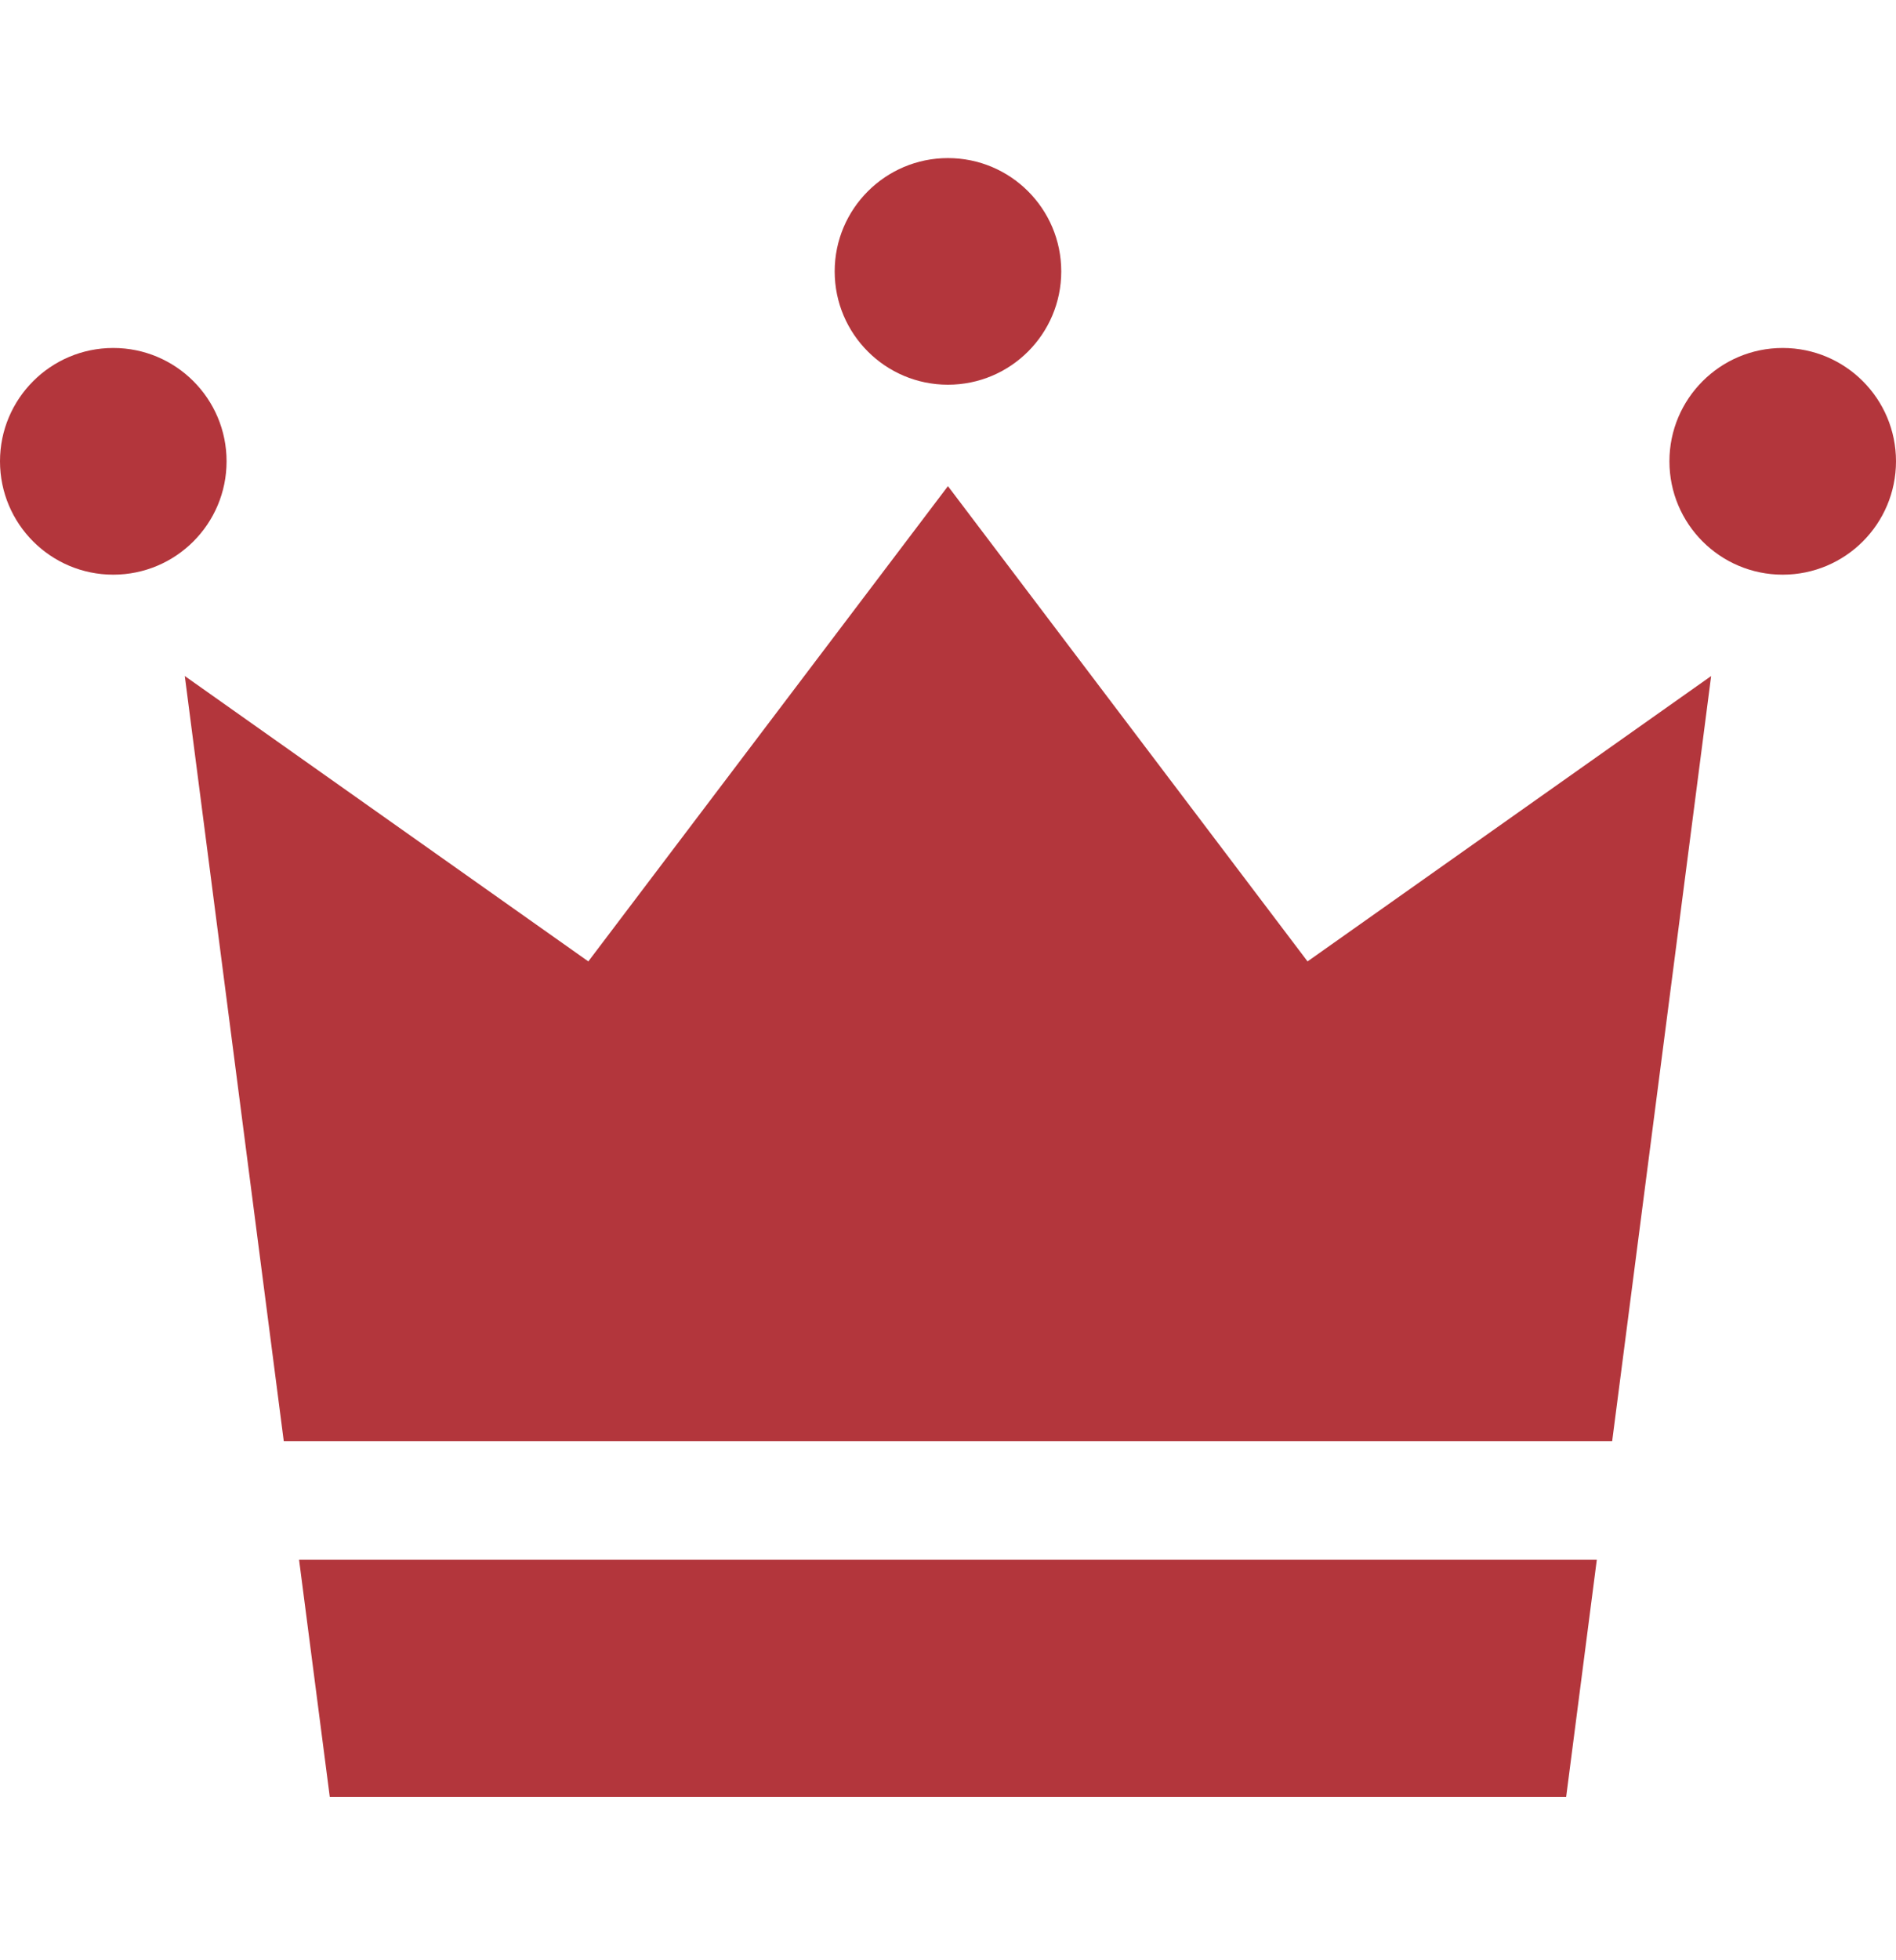 <svg width="30" height="31" viewBox="0 0 30 31" fill="none" xmlns="http://www.w3.org/2000/svg">
<path d="M3.585 7.295C3.585 8.285 2.782 9.088 1.792 9.088C0.802 9.088 0 8.285 0 7.295C0 6.306 0.802 5.503 1.792 5.503C2.783 5.503 3.585 6.306 3.585 7.295Z" fill="#B3363C"/>
<path d="M30 7.295C30 8.285 29.198 9.088 28.207 9.088C27.217 9.088 26.415 8.285 26.415 7.295C26.415 6.306 27.218 5.503 28.207 5.503C29.198 5.503 30 6.306 30 7.295Z" fill="#B3363C"/>
<path d="M16.792 4.292C16.792 5.282 15.989 6.084 14.999 6.084C14.01 6.084 13.207 5.282 13.207 4.292C13.207 3.303 14.01 2.5 14.999 2.5C15.989 2.5 16.792 3.302 16.792 4.292Z" fill="#B3363C"/>
<path d="M25.509 22.791L27.075 10.691L20.689 15.204L14.999 7.688L9.309 15.204L2.924 10.691L4.49 22.791H25.509Z" fill="#B3363C"/>
<path d="M4.732 24.666L5.218 28.416H14.999H24.781L25.266 24.666H4.732Z" fill="#B3363C"/>
</svg>
